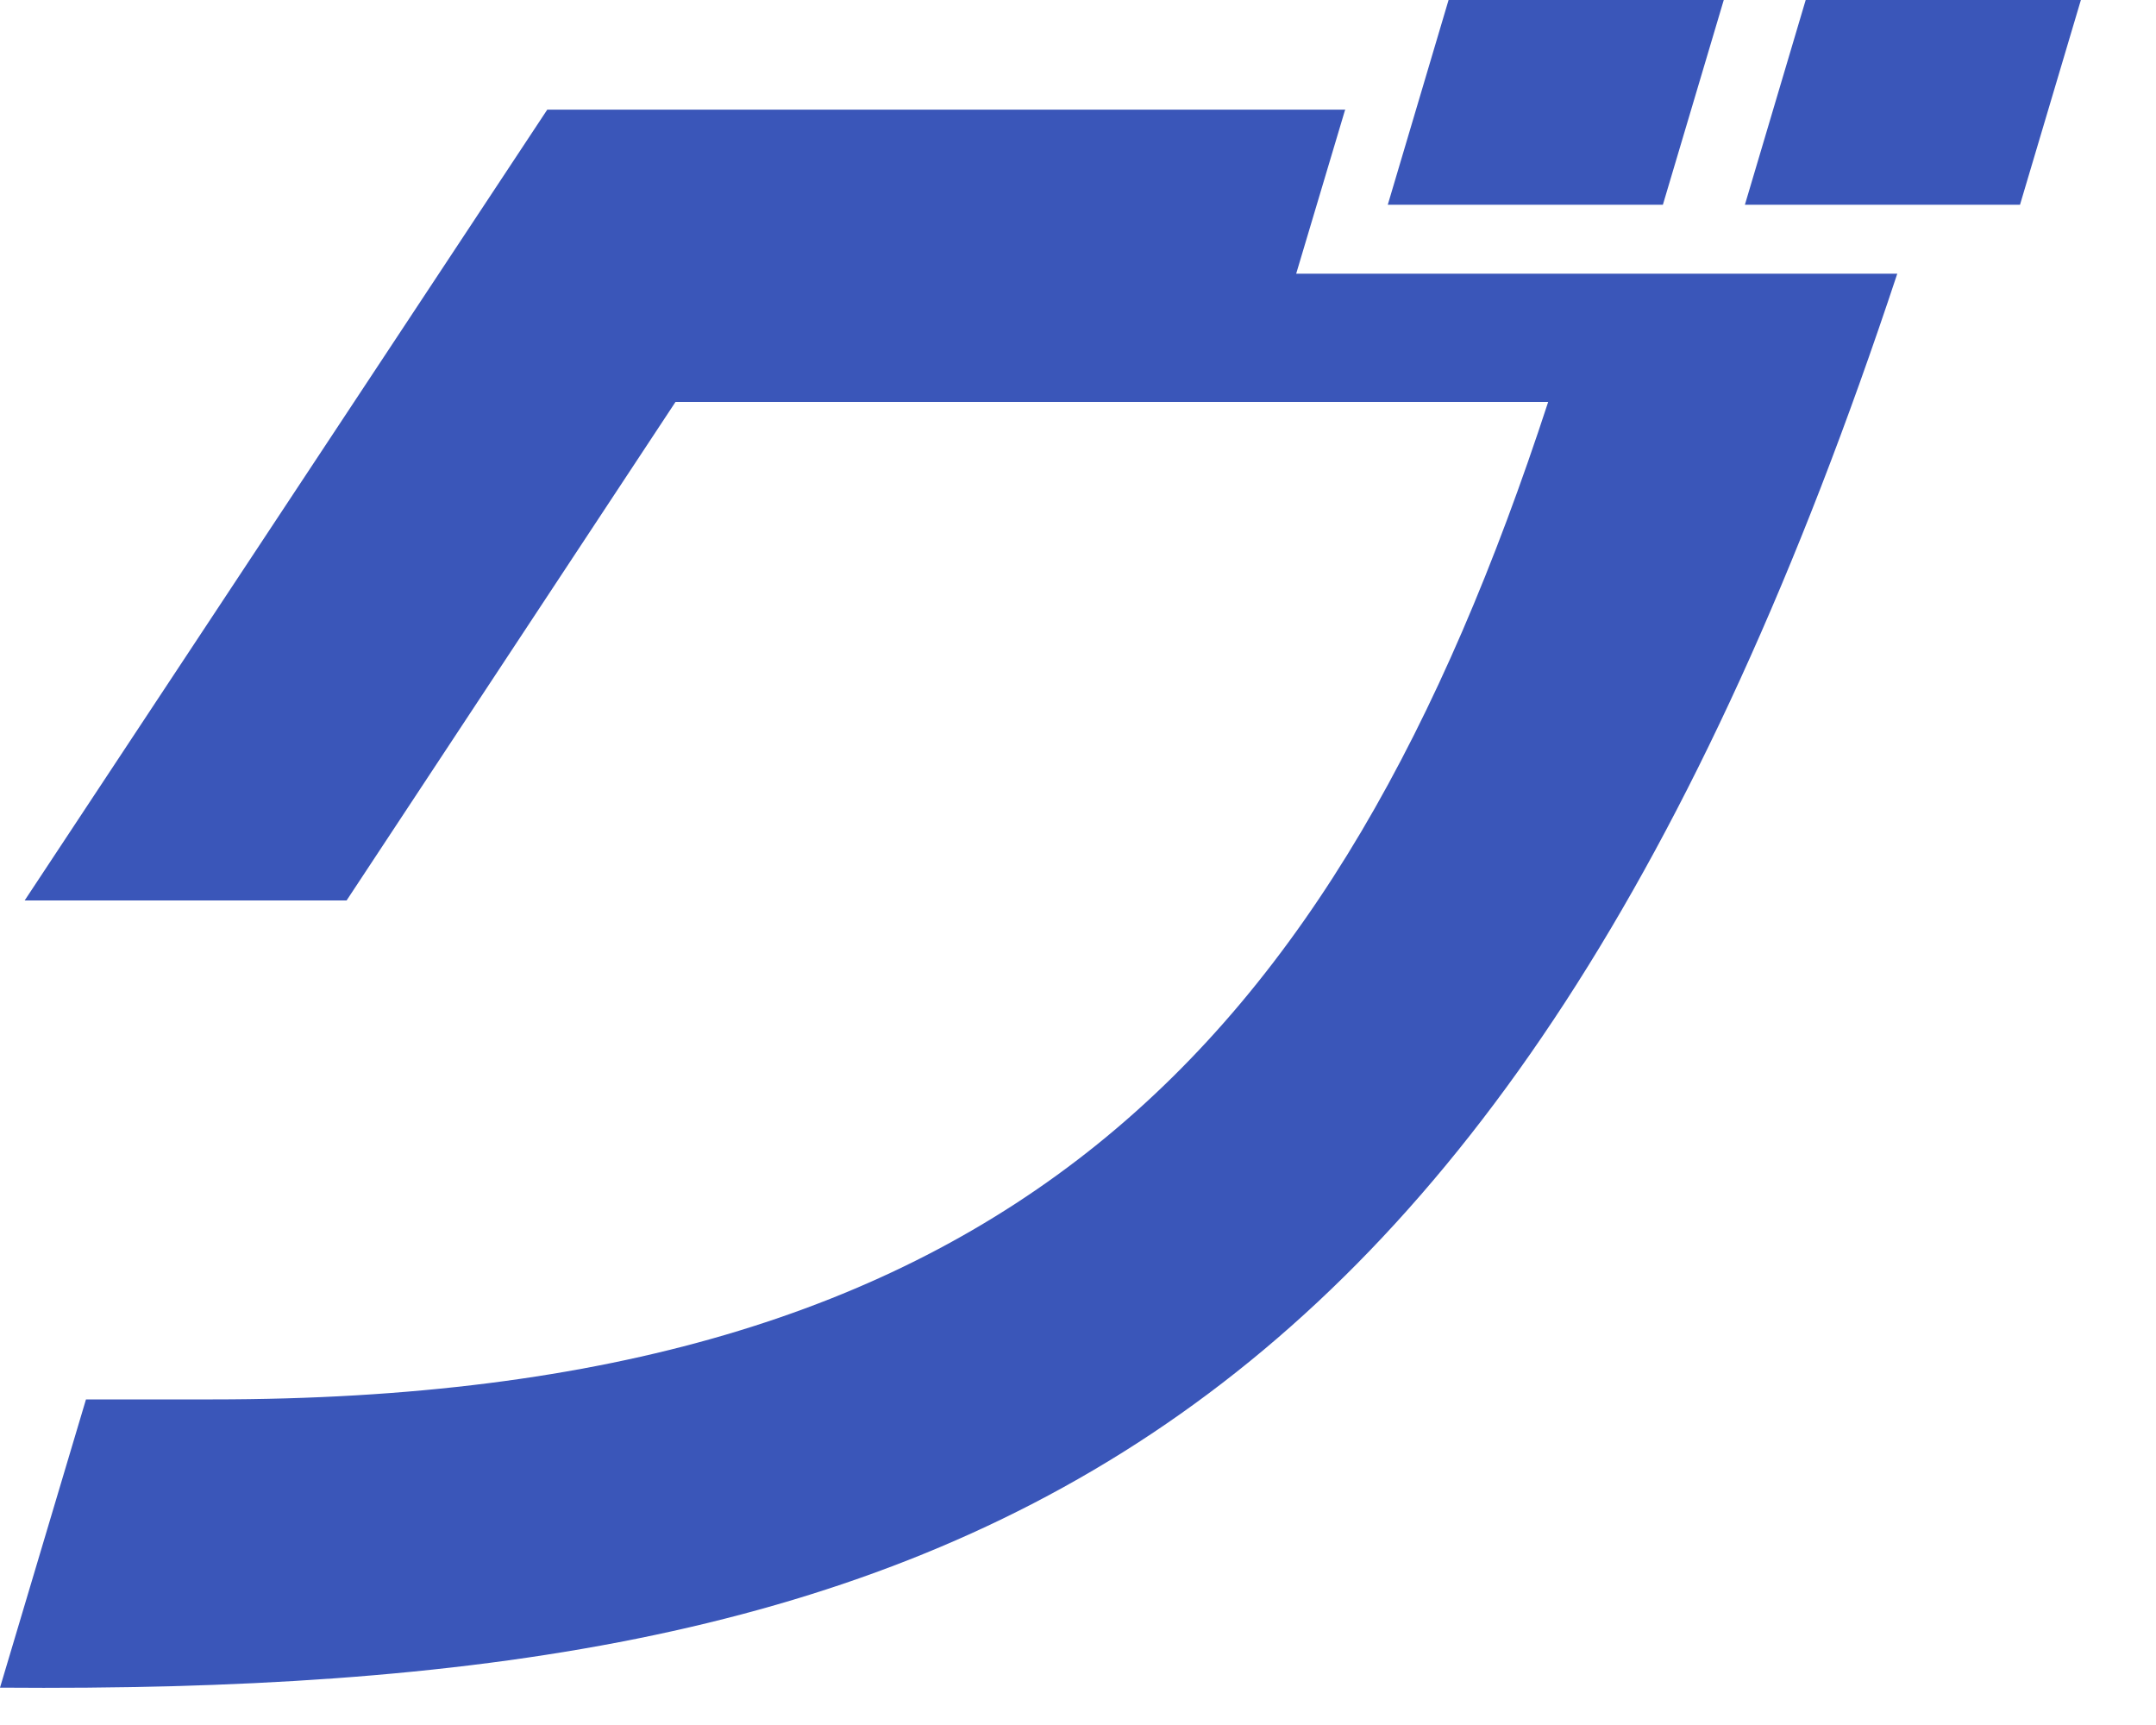 <?xml version="1.0" encoding="utf-8"?>
<svg xmlns="http://www.w3.org/2000/svg" fill="none" height="100%" overflow="visible" preserveAspectRatio="none" style="display: block;" viewBox="0 0 25 20" width="100%">
<path d="M15.596 1.277L15.03 3.173H22C17.392 17.089 10.889 19.655 0 19.567L0.997 16.225H2.467C11.636 16.225 15.491 12.19 17.952 4.66H7.833L4.019 10.44H0.286L6.346 1.271H15.602L15.596 1.277ZM19.282 2.374H16.092L16.797 0H19.988L19.282 2.374ZM23.423 2.374H20.233L20.938 0H24.129L23.423 2.374Z" fill="#3A56B9" id="Vector"/>
</svg>